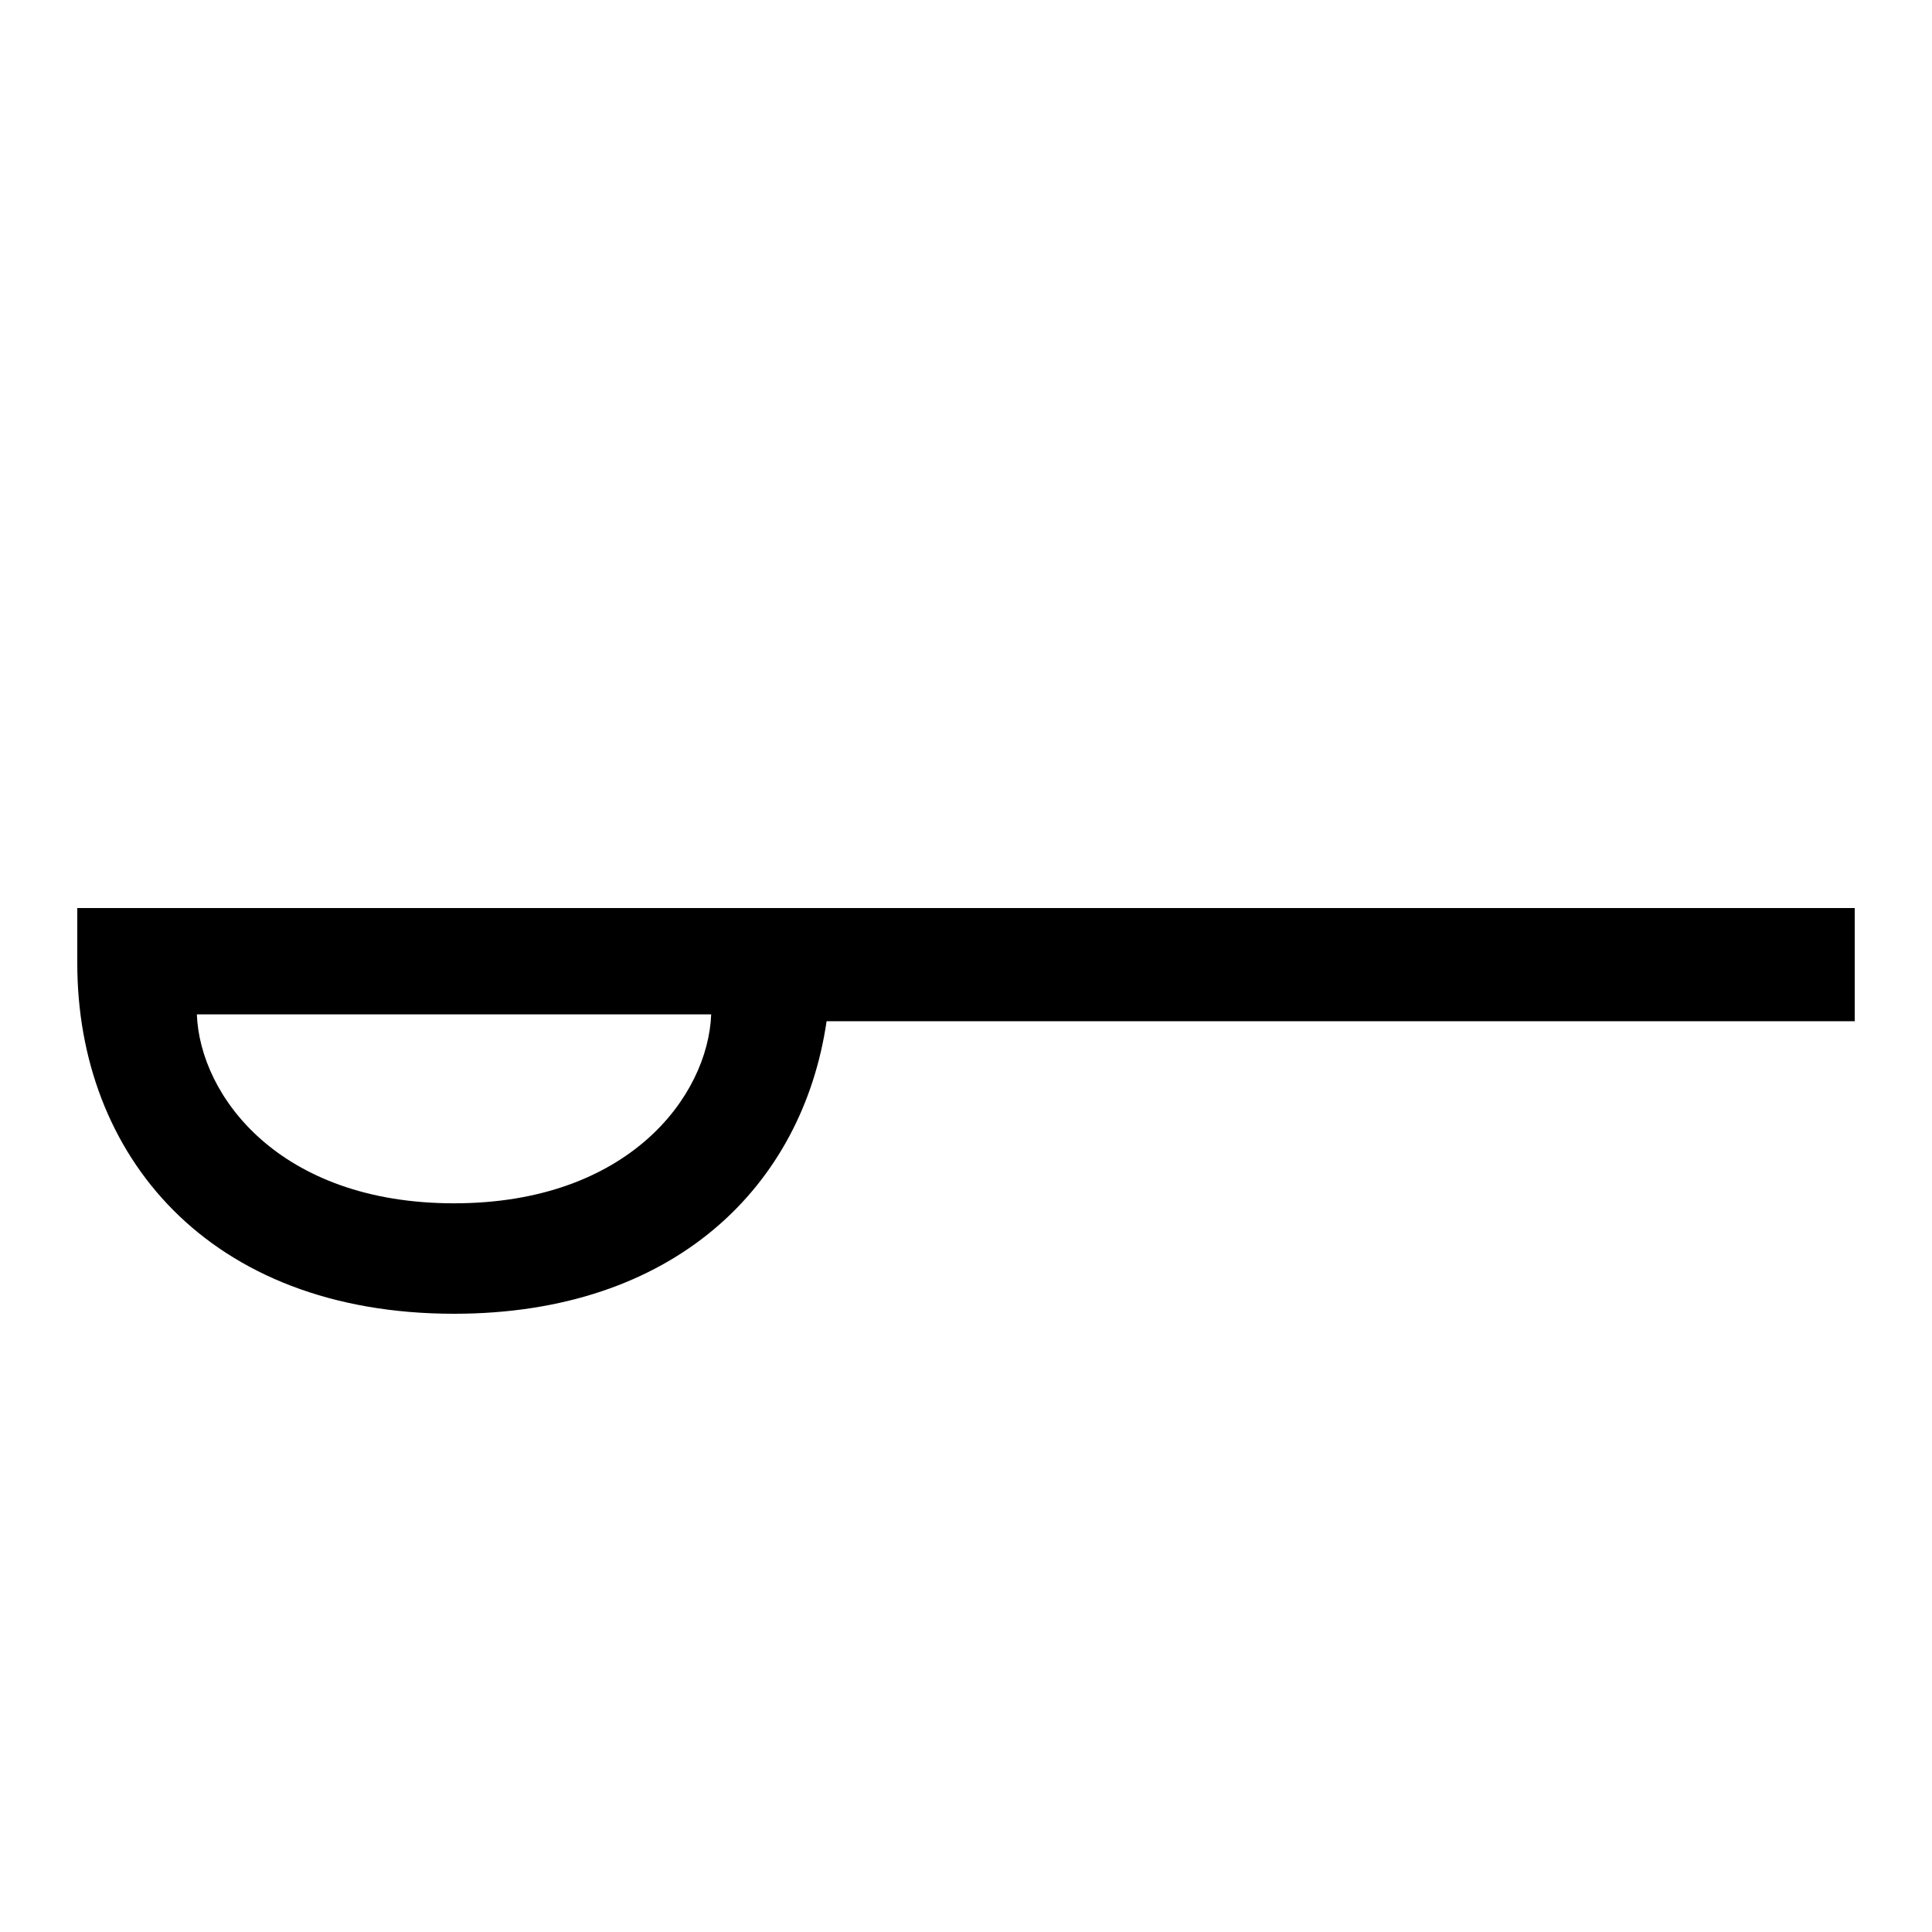 <?xml version="1.0" encoding="UTF-8"?> <svg xmlns="http://www.w3.org/2000/svg" id="icon" viewBox="0 0 1000 1000"><path d="M960,470H40v28.58C40,597.77,107.82,680,235,680c114.1,0,180.41-66.19,192.84-151.42H960ZM235,622.83c-90.47,0-131.51-55.66-133.11-97.79H368.11C366.51,567.17,325.47,622.83,235,622.83Z"></path></svg> 